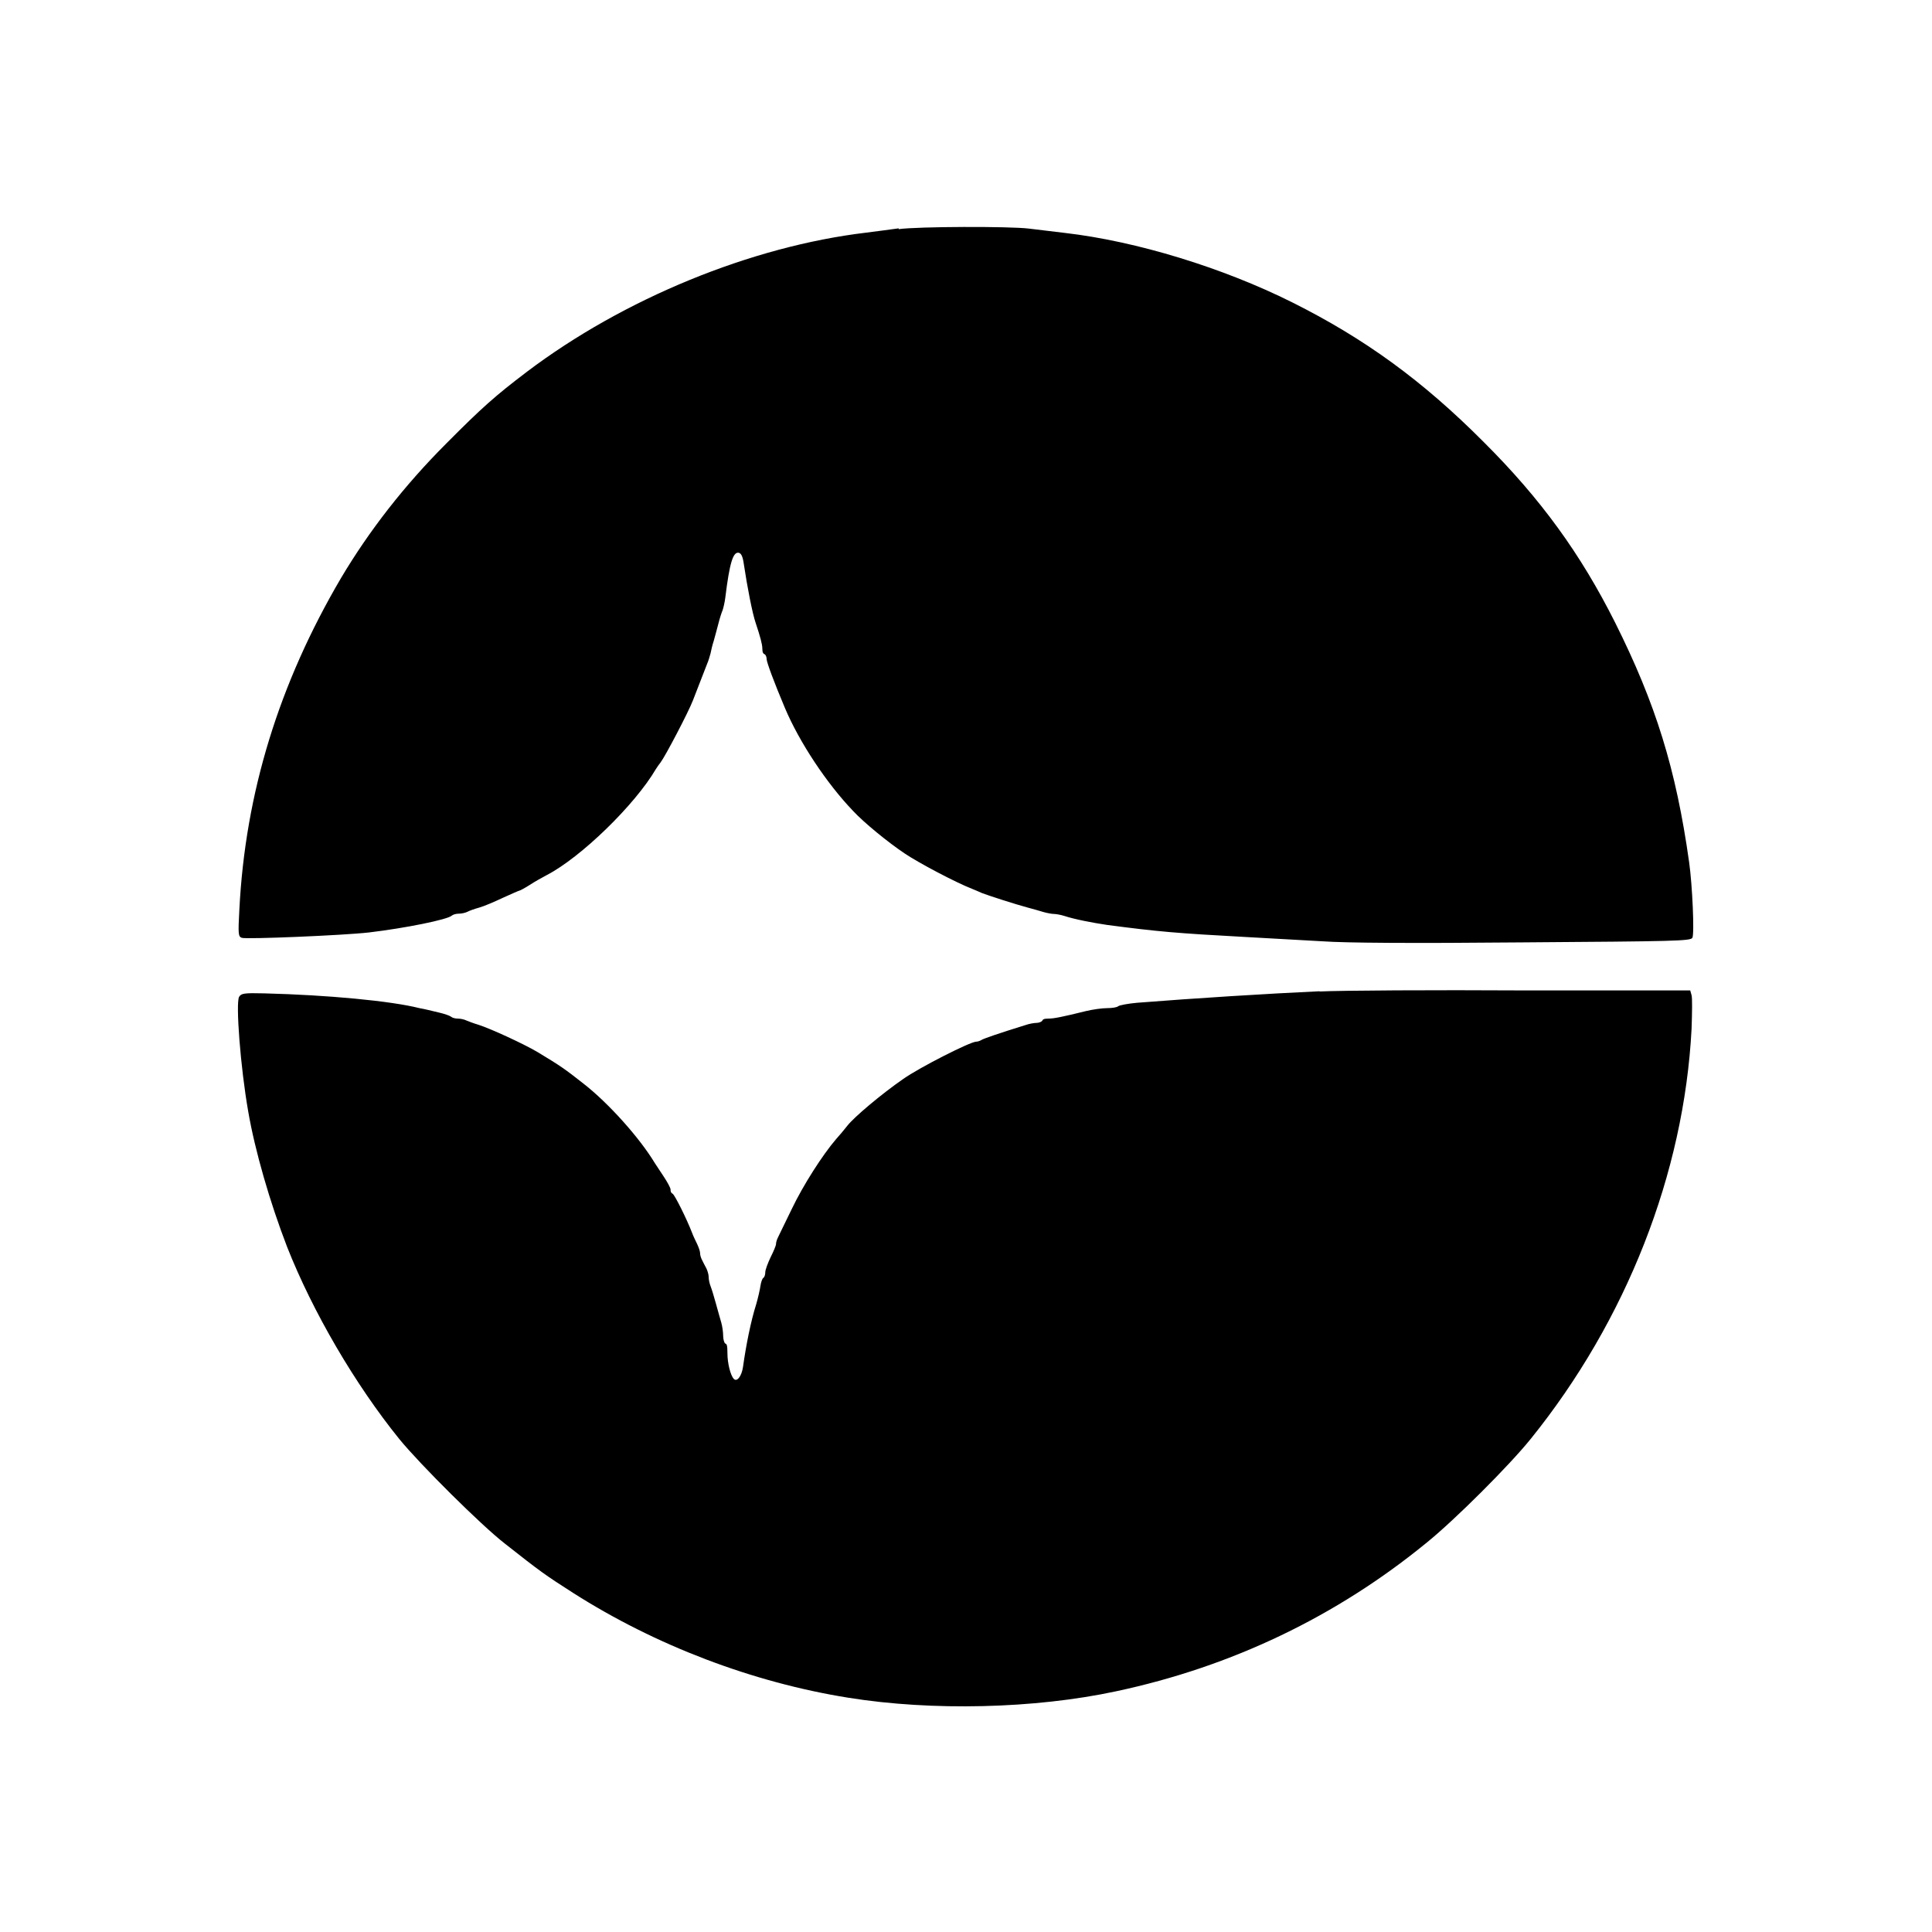 <?xml version="1.0" encoding="UTF-8"?>
<svg id="Laag_1" data-name="Laag 1" xmlns="http://www.w3.org/2000/svg" version="1.1" viewBox="0 0 720 720">
  <defs>
    <style>
      .cls-1 {
        fill: #000;
        stroke-width: 0px;
      }
    </style>
  </defs>
  <path class="cls-1" d="M334.9,85.1c-2.8.4-8.2,1.1-12.1,1.6-42.8,5.1-90.4,24.6-126.5,51.9-11.6,8.8-16.7,13.3-30,26.7-15.7,15.7-28.8,32.6-39.2,50.1-23.1,39.3-35.7,80.1-37.9,123.6-.5,9.2-.4,10,.9,10.5,1.6.6,37.8-.9,47.4-2,13.5-1.6,29.4-4.8,30.9-6.3.5-.4,1.6-.7,2.6-.7s2.4-.3,3.2-.7c.7-.4,2.7-1.1,4.5-1.6s5.7-2.2,8.9-3.7c3.1-1.4,5.8-2.6,6-2.6s1.9-.9,3.8-2.1c1.8-1.2,4.7-2.8,6.4-3.7,12.7-6.6,32.8-26.1,40.7-39.6.5-.8,1.3-1.9,1.7-2.4,1.7-2.2,10.3-18.6,12-23,1.6-4.2,4.5-11.5,5.4-13.9.4-.9.9-2.6,1.2-3.7.2-1.1.7-3.2,1.2-4.7.4-1.5,1.2-4.3,1.7-6.3.5-2,1.2-4.2,1.6-5.1.3-.9.8-3,1-4.7,1.6-13,2.9-17.1,5-16.7.9.2,1.5,1.3,1.9,4.2,1.3,8.7,3.2,18.4,4.4,21.9,1.7,5.1,2.5,8,2.5,9.6s.4,1.9.8,2.1c.5.2.8,1.1.8,1.8,0,1.2,2.8,8.7,6.8,18.2,5.4,12.8,15.6,28.2,25.5,38.5,3.9,4.2,12.9,11.6,19.2,15.8,5.2,3.5,19.2,10.9,25.2,13.2.9.4,2.5,1,3.5,1.5,2.3.9,12.5,4.2,17,5.4,2,.5,4.6,1.3,6,1.7s3.1.7,3.8.7,2.5.3,3.8.7c3.9,1.3,10.7,2.6,16.1,3.4,19,2.5,25.9,3.1,51.7,4.5,8.9.5,21.7,1.2,28.6,1.6,8.5.6,32.4.8,74.8.4,56.3-.4,62.3-.5,63-1.7.8-1.4,0-19.6-1.2-28.1-4.9-34.9-12.5-59.2-27.6-89.4-12.8-25.5-27.7-46.1-49-67.3-22.7-22.8-44.3-38.5-71.3-52-25.8-12.9-58-22.8-84.8-25.9-4.1-.5-10.1-1.2-13.3-1.6-7.1-.9-41.5-.8-48.6.2Z"/>
  <path class="cls-1" d="M492,369.4c-19.6.9-46.7,2.6-68.2,4.3-3.4.3-6.6.9-7.1,1.3-.4.4-2.2.7-4.1.7s-5.4.5-7.9,1.1c-8.9,2.2-12,2.8-13.9,2.8s-2.1.3-2.4.8c-.2.4-1.3.8-2.1.8s-2.7.3-4.1.8c-10,3.1-15.8,5.1-16.5,5.6-.5.3-1.3.6-1.9.6-2.2,0-21.1,9.6-27.2,13.9-8.1,5.6-18.3,14.2-20.8,17.4-1.1,1.4-3,3.7-4.2,5-5,5.8-12.3,17.2-16.5,26-2.5,5.2-4.9,10-5.2,10.7-.4.8-.7,1.8-.7,2.4s-.9,2.7-2,4.9c-1,2.1-2,4.7-2,5.6s-.3,1.9-.7,2.1-.9,1.6-1.1,3c-.2,1.4-.9,4.5-1.6,6.9-2,6.3-3.8,15.4-4.9,23.3-.5,3.4-2.2,5.7-3.4,4.5-1.3-1.3-2.4-6-2.4-9.4s-.3-3.6-.8-3.8c-.4-.2-.8-1.6-.8-2.9s-.3-3.5-.7-4.9-1.3-4.5-2-7.1-1.6-5.5-2-6.5-.7-2.5-.7-3.4-.4-2.2-.8-3.1c-.5-.9-1.2-2.3-1.6-3.1-.5-.9-.8-2-.8-2.7s-.5-2.1-1.1-3.4c-.6-1.2-1.5-3.1-1.9-4.2-2-5.2-6.4-14-7.2-14.5s-.8-1-.8-1.6-1.2-2.8-2.6-4.9c-1.3-2-2.8-4.2-3.3-5-5.6-9.3-17.2-22.3-26.6-29.6-7-5.5-8.4-6.5-17.2-11.8-4.9-2.9-17.2-8.6-21.9-10.1-1.7-.5-3.8-1.3-4.5-1.6-.8-.4-2.2-.7-3.2-.7s-2.1-.3-2.5-.7c-.5-.4-2.5-1.1-4.7-1.6-2.1-.5-5.3-1.3-7.1-1.6-10.7-2.7-34.2-4.9-57.7-5.5-7.7-.2-8.7,0-9.5,1.3-1.3,2.4.5,26.2,3.4,42.7,2.5,14.6,8.1,33.9,14.5,50.5,9.5,24.1,25.3,51.2,41.9,71.7,7.7,9.4,30.4,32,39.3,38.9,13.2,10.4,15,11.7,25.5,18.4,30.6,19.5,66.8,33.3,102.5,39,31.2,5,69.4,4.1,99.7-2.4,43.2-9.2,82.2-27.9,115.9-55.5,10.6-8.6,30.7-28.7,38.6-38.5,35.7-44.2,57.2-99,60-152.9.2-5.9.3-11.5,0-12.5l-.5-1.8h-61.7c-33.9-.2-68.4,0-76.6.4Z"/>
</svg>